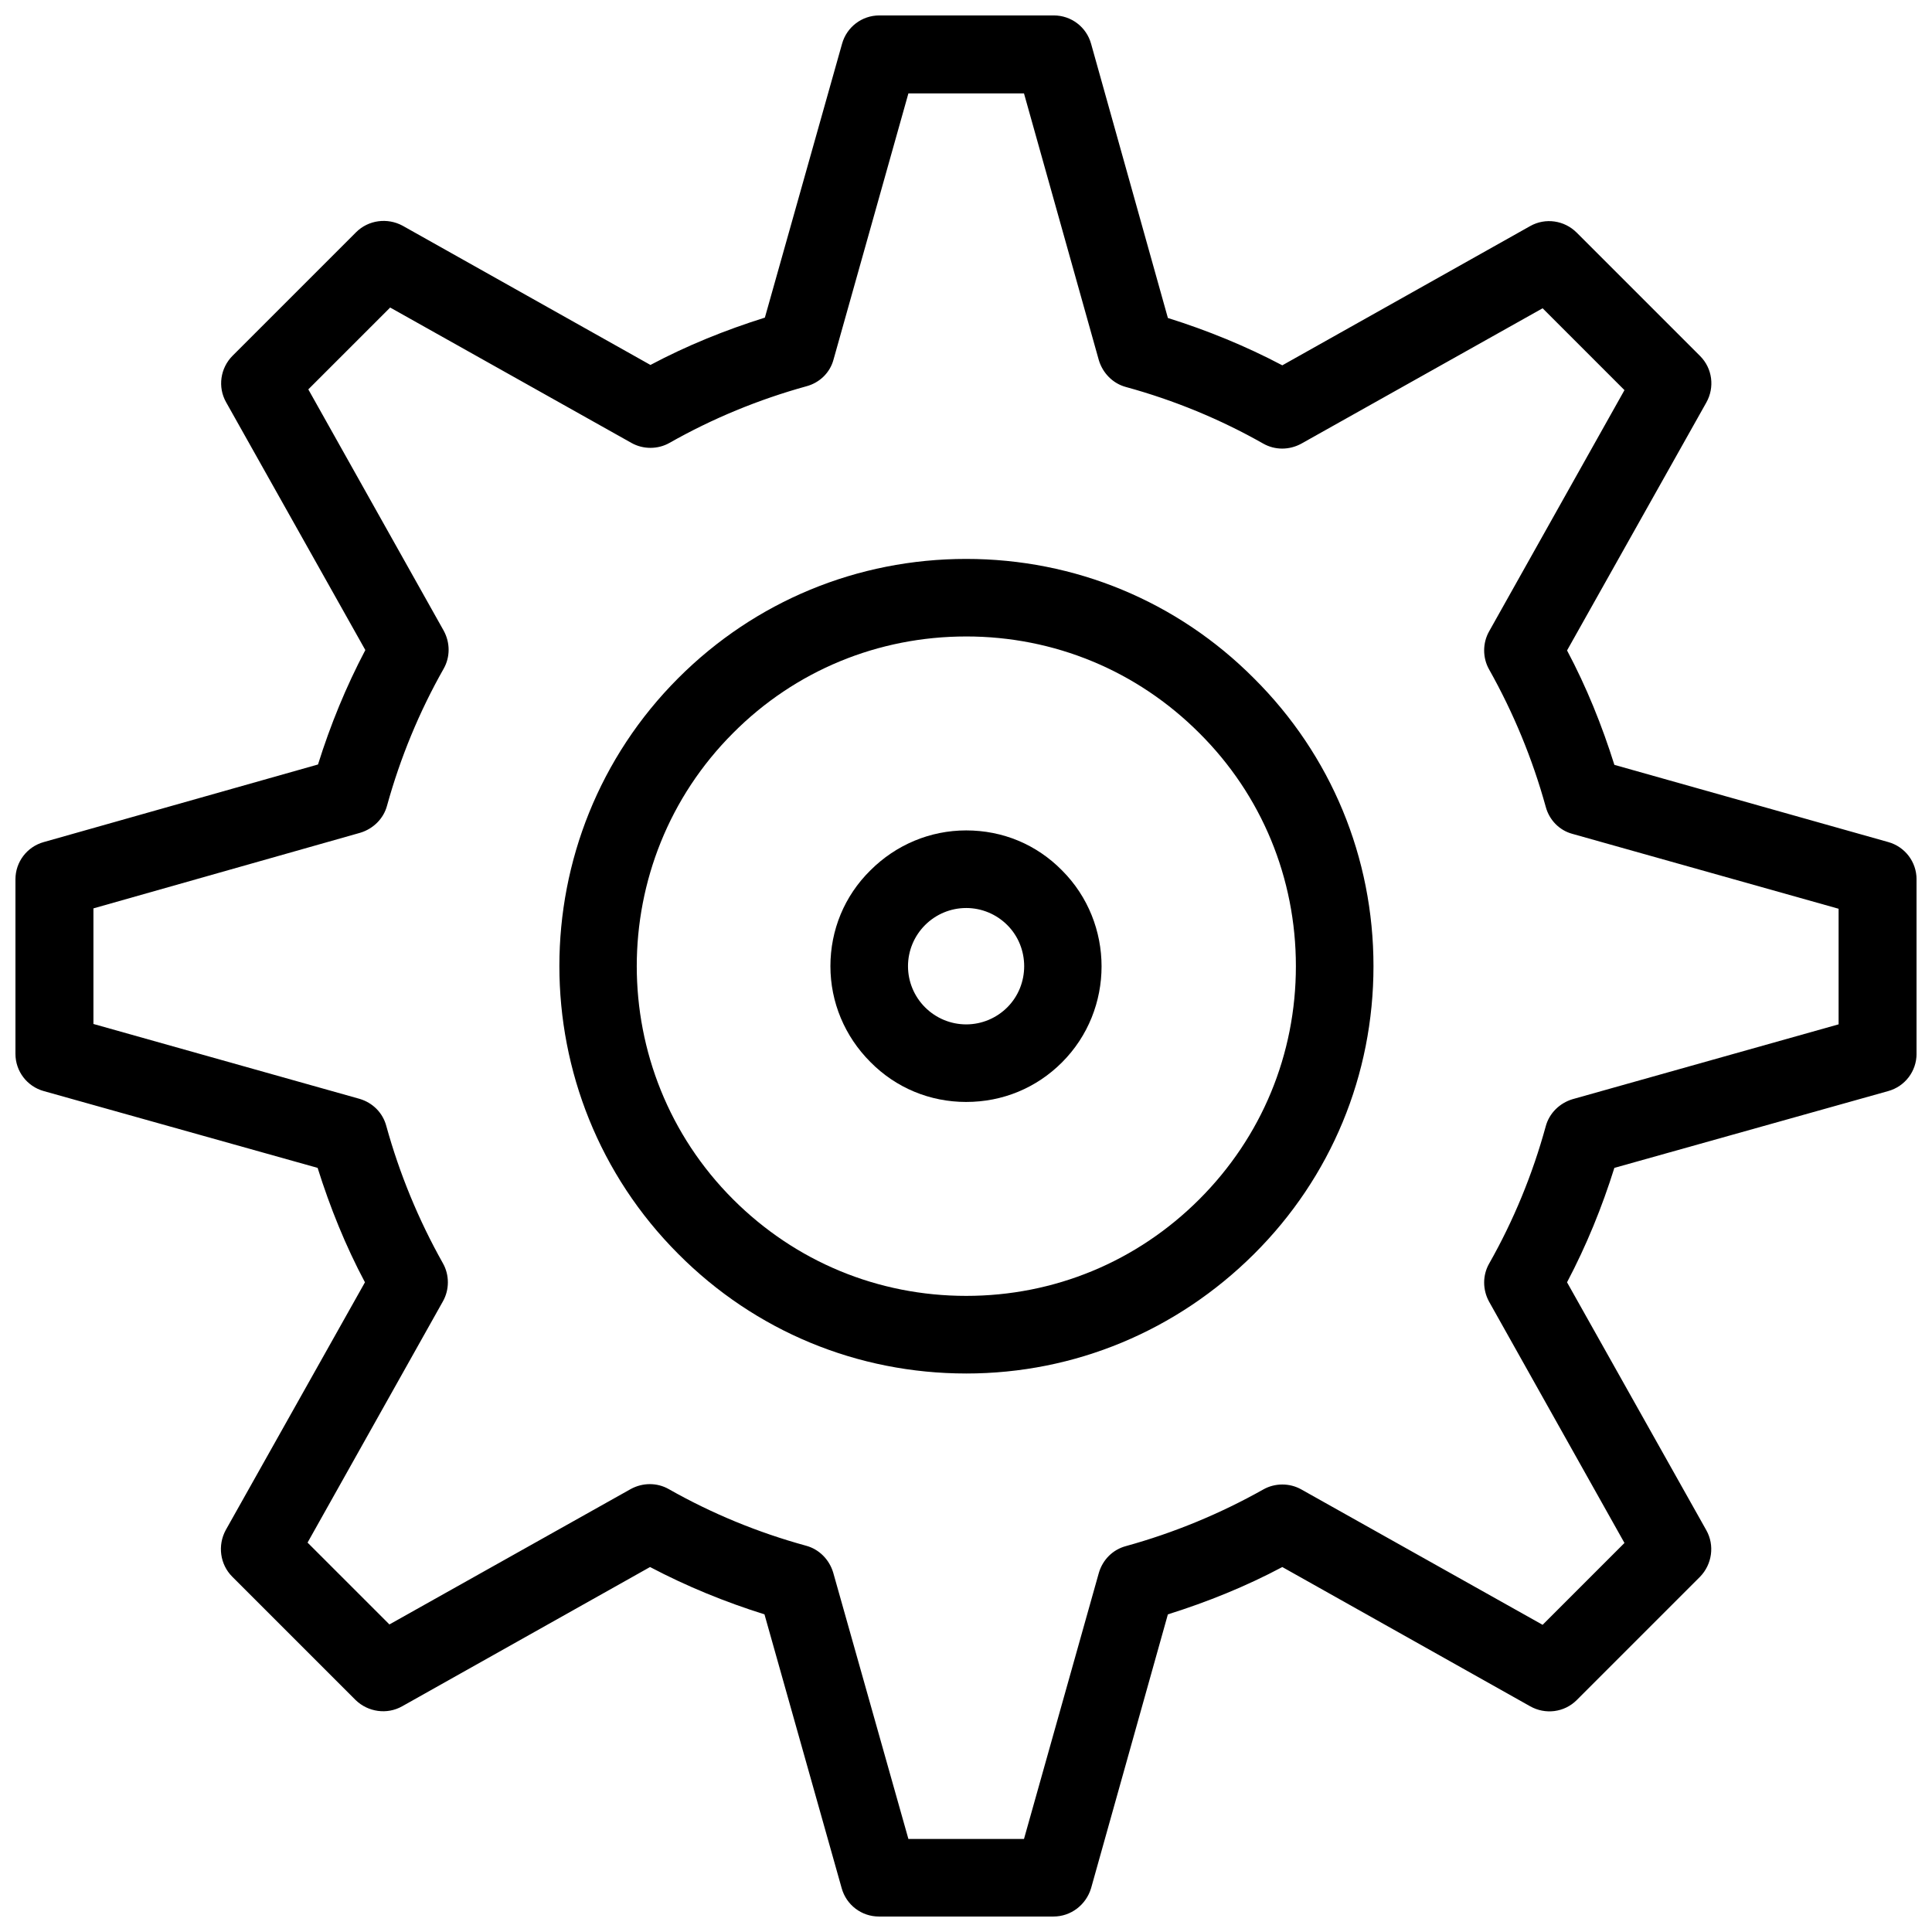 <?xml version="1.0" encoding="UTF-8"?>
<!-- Uploaded to: SVG Repo, www.svgrepo.com, Generator: SVG Repo Mixer Tools -->
<svg width="800px" height="800px" version="1.1" viewBox="144 144 512 512" xmlns="http://www.w3.org/2000/svg">
 <defs>
  <clipPath id="a">
   <path d="m148.09 148.09h503.81v503.81h-503.81z"/>
  </clipPath>
 </defs>
 <g clip-path="url(#a)">
  <path d="m423.18 651.9h-46.258c-4.625 0-8.637-3.082-9.867-7.504l-20.461-72.574c-10.484-3.289-20.559-7.402-30.324-12.543l-65.688 36.902c-4.008 2.262-9.047 1.543-12.336-1.645l-32.691-32.691c-3.289-3.289-3.906-8.328-1.746-12.336l36.906-65.684c-5.141-9.664-9.25-19.84-12.543-30.324l-72.574-20.352c-4.422-1.234-7.504-5.242-7.504-9.867v-46.258c0-4.625 3.082-8.637 7.504-9.867l72.676-20.559c3.289-10.484 7.402-20.559 12.543-30.324l-36.902-65.688c-2.262-4.008-1.543-9.047 1.746-12.336l32.691-32.691c3.289-3.289 8.328-3.906 12.336-1.746l65.688 36.902c9.664-5.141 19.84-9.25 30.324-12.543l20.457-72.578c1.234-4.422 5.242-7.504 9.867-7.504h46.258c4.625 0 8.637 3.082 9.867 7.504l20.355 72.676c10.484 3.289 20.559 7.402 30.324 12.543l65.688-36.902c4.008-2.262 9.047-1.543 12.336 1.746l32.691 32.691c3.289 3.289 3.906 8.328 1.645 12.336l-36.902 65.688c5.141 9.664 9.25 19.84 12.543 30.324l72.574 20.457c4.422 1.234 7.504 5.242 7.504 9.867v46.258c0 4.625-3.082 8.637-7.504 9.867l-72.578 20.355c-3.289 10.484-7.402 20.559-12.543 30.324l36.902 65.688c2.262 4.008 1.543 9.047-1.645 12.336l-32.691 32.691c-3.289 3.289-8.328 3.906-12.336 1.645l-65.688-36.902c-9.664 5.141-19.84 9.25-30.324 12.543l-20.355 72.574c-1.332 4.418-5.34 7.5-9.965 7.5zm-38.445-20.559h30.633l19.84-70.52c1.027-3.496 3.699-6.168 7.195-7.094 12.645-3.496 24.875-8.531 36.391-15.008 3.082-1.746 6.988-1.746 10.074 0l63.941 35.875 21.691-21.691-35.875-63.941c-1.746-3.188-1.746-6.988 0-10.074 6.477-11.41 11.512-23.645 15.008-36.391 0.926-3.496 3.699-6.168 7.094-7.195l70.52-19.84v-30.633l-70.52-19.84c-3.496-0.926-6.168-3.699-7.094-7.195-3.496-12.645-8.531-24.875-15.008-36.391-1.746-3.082-1.746-6.988 0-10.074l35.875-63.941-21.691-21.691-63.941 35.875c-3.188 1.746-6.988 1.746-10.074 0-11.41-6.477-23.645-11.512-36.391-15.008-3.496-0.926-6.168-3.699-7.195-7.094l-19.84-70.715h-30.633l-19.84 70.52c-0.926 3.496-3.699 6.168-7.195 7.094-12.645 3.496-24.875 8.531-36.289 15.008-3.082 1.746-6.988 1.746-10.074 0l-63.941-35.879-21.691 21.691 35.875 63.941c1.746 3.188 1.746 6.988 0 10.074-6.477 11.41-11.512 23.645-15.008 36.289-0.926 3.496-3.699 6.168-7.094 7.195l-70.719 20.043v30.633l70.52 19.84c3.496 1.027 6.168 3.699 7.094 7.195 3.496 12.645 8.531 24.875 15.008 36.391 1.746 3.082 1.746 6.988 0 10.074l-35.875 63.941 21.691 21.691 63.941-35.875c3.188-1.746 6.988-1.746 10.074 0 11.41 6.477 23.645 11.512 36.391 15.008 3.496 0.926 6.168 3.699 7.195 7.094z"/>
 </g>
 <path d="m400.05 507.99c-28.785 0-55.922-11.203-76.277-31.66-42.043-42.043-42.043-110.61 0-152.65 20.355-20.359 47.492-31.562 76.277-31.562 28.785 0 55.922 11.203 76.277 31.66 20.453 20.355 31.66 47.492 31.66 76.277 0 28.785-11.203 55.922-31.66 76.277-20.461 20.352-47.496 31.66-76.277 31.66zm0-195.32c-23.336 0-45.332 9.047-61.781 25.598-34.027 34.027-34.027 89.535 0 123.56 16.551 16.551 38.445 25.594 61.781 25.594 23.336 0 45.23-9.047 61.781-25.598 16.551-16.547 25.594-38.441 25.594-61.777 0-23.336-9.047-45.332-25.598-61.781-16.547-16.551-38.441-25.598-61.777-25.598z"/>
 <path d="m400.05 436.03c-9.559 0-18.605-3.699-25.391-10.59-6.785-6.785-10.59-15.832-10.59-25.391s3.699-18.605 10.59-25.391c6.785-6.785 15.832-10.59 25.391-10.59 9.664 0 18.605 3.699 25.391 10.59 13.98 13.98 13.98 36.902 0 50.883-6.785 6.789-15.73 10.488-25.391 10.488zm0-51.398c-4.113 0-8.02 1.645-10.898 4.523s-4.523 6.785-4.523 10.898 1.645 8.02 4.523 10.898c2.879 2.879 6.785 4.523 10.898 4.523s8.02-1.645 10.898-4.523c5.961-5.961 5.961-15.832 0-21.793-2.883-2.883-6.789-4.527-10.898-4.527z"/>
</svg>